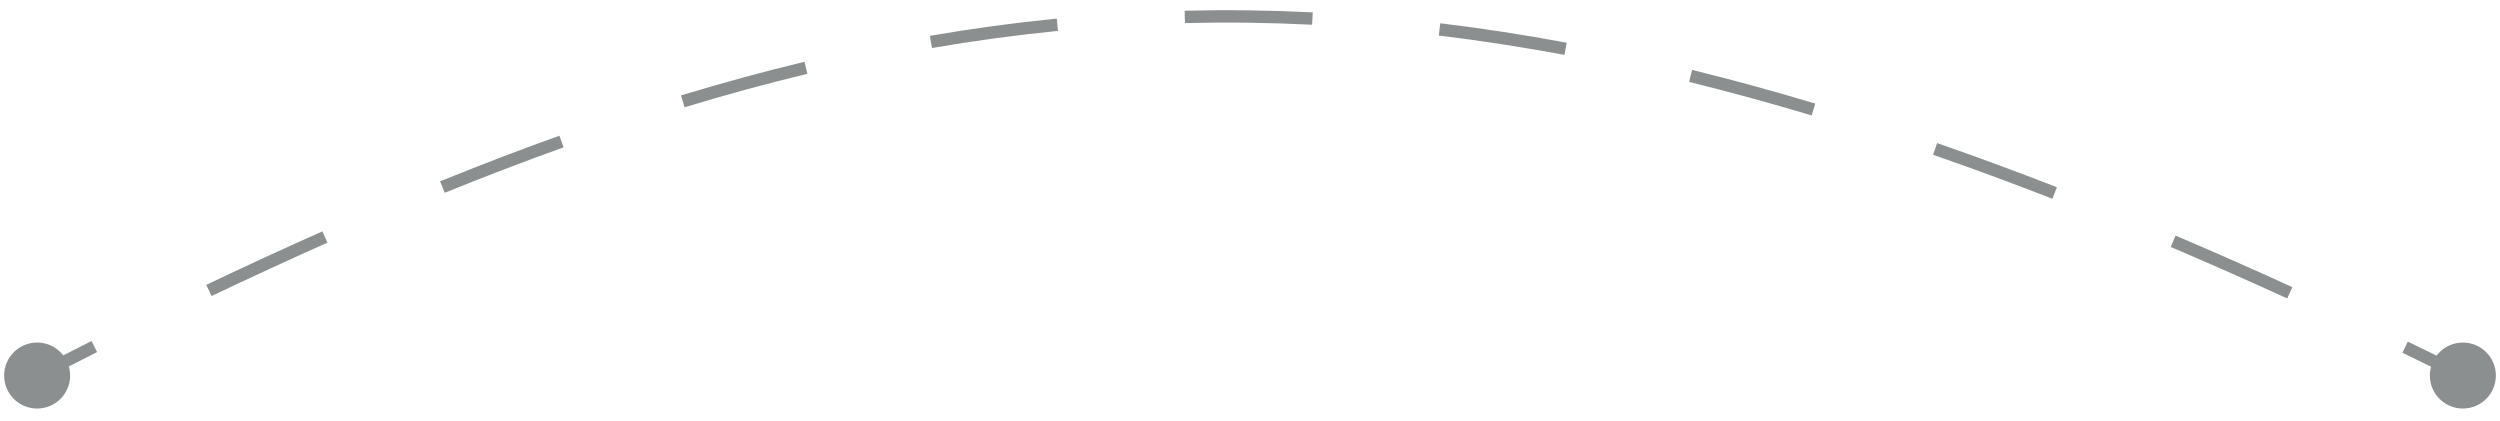 <svg xmlns="http://www.w3.org/2000/svg" width="202" height="34" viewBox="0 0 202 34" fill="none"><path d="M0.333 30.344C0.333 28.871 1.527 27.677 3 27.677C4.473 27.677 5.667 28.871 5.667 30.344C5.667 31.817 4.473 33.01 3 33.01C1.527 33.01 0.333 31.817 0.333 30.344ZM196.333 30.344C196.333 28.871 197.527 27.677 199 27.677C200.473 27.677 201.667 28.871 201.667 30.344C201.667 31.817 200.473 33.01 199 33.01C197.527 33.01 196.333 31.817 196.333 30.344ZM3 30.344L2.772 29.899C4.326 29.103 5.867 28.321 7.395 27.555L7.62 28.002L7.844 28.448C6.318 29.214 4.78 29.994 3.228 30.789L3 30.344ZM16.881 23.469L16.666 23.017C19.841 21.505 22.966 20.063 26.049 18.694L26.252 19.151L26.455 19.608C23.381 20.973 20.264 22.412 17.096 23.92L16.881 23.469ZM35.747 15.113L35.559 14.649C38.81 13.333 42.02 12.103 45.201 10.964L45.369 11.435L45.538 11.906C42.371 13.04 39.174 14.264 35.935 15.576L35.747 15.113ZM55.169 8.188L55.024 7.71C58.37 6.695 61.693 5.787 65.005 4.99L65.122 5.476L65.239 5.962C61.947 6.755 58.643 7.657 55.314 8.667L55.169 8.188ZM75.219 3.387L75.134 2.895C78.547 2.307 81.96 1.842 85.387 1.502L85.436 2L85.486 2.497C82.083 2.834 78.694 3.297 75.304 3.88L75.219 3.387ZM95.731 1.365L95.719 0.865C99.139 0.782 102.585 0.825 106.069 0.999L106.044 1.498L106.019 1.998C102.56 1.825 99.139 1.782 95.743 1.865L95.731 1.365ZM116.313 2.376L116.373 1.88C119.732 2.284 123.136 2.808 126.594 3.452L126.502 3.944L126.411 4.435C122.973 3.795 119.591 3.275 116.253 2.872L116.313 2.376ZM136.598 6.132L136.717 5.647C139.979 6.45 143.295 7.357 146.673 8.37L146.529 8.849L146.385 9.328C143.023 8.32 139.723 7.417 136.478 6.618L136.598 6.132ZM156.355 12.033L156.519 11.561C159.686 12.661 162.91 13.849 166.197 15.128L166.016 15.594L165.835 16.06C162.559 14.786 159.346 13.601 156.19 12.505L156.355 12.033ZM175.589 19.495L175.784 19.035C178.874 20.349 182.019 21.739 185.225 23.204L185.017 23.659L184.809 24.114C181.611 22.652 178.474 21.266 175.393 19.955L175.589 19.495ZM194.334 28.051L194.552 27.601C196.095 28.349 197.652 29.114 199.223 29.896L199 30.344L198.777 30.791C197.209 30.011 195.655 29.248 194.116 28.501L194.334 28.051Z" fill="#8C8F8F"></path></svg>